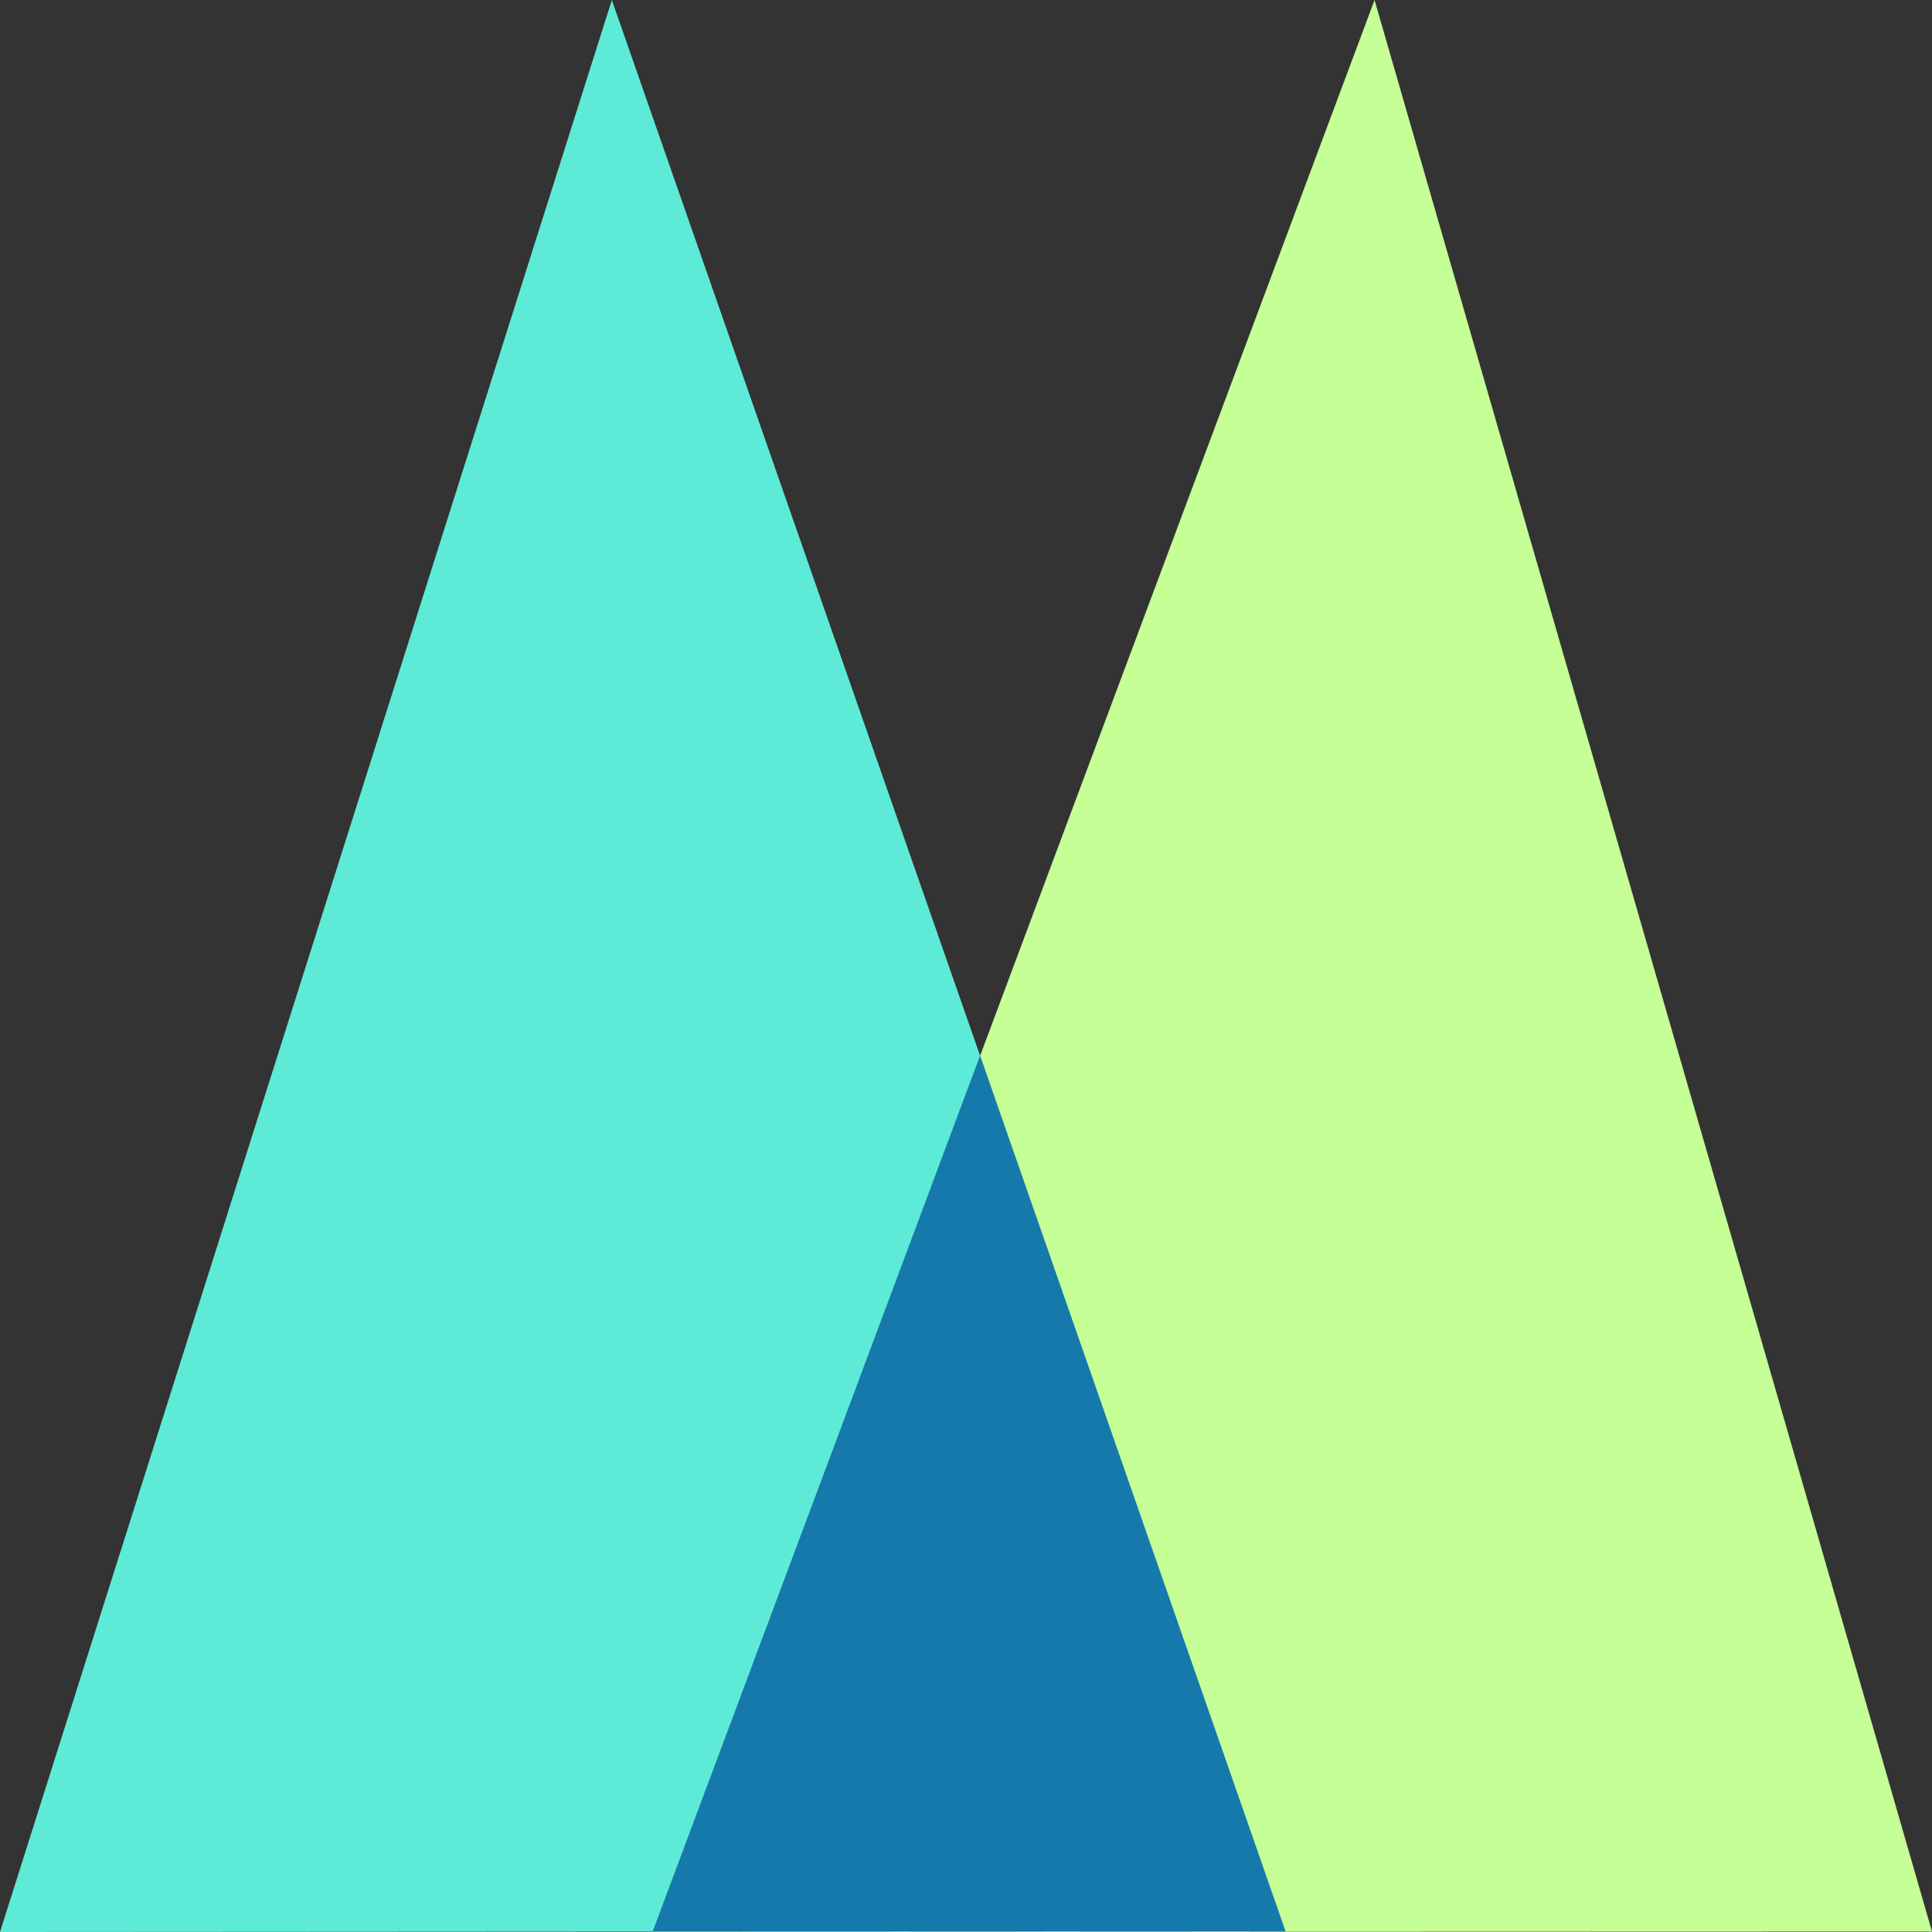 <?xml version="1.0" encoding="UTF-8" standalone="no"?>
<!-- Created with Inkscape (http://www.inkscape.org/) -->

<svg
   width="80mm"
   height="80mm"
   viewBox="0 0 80 80"
   version="1.1"
   id="svg1"
   xml:space="preserve"
   xmlns="http://www.w3.org/2000/svg"
   xmlns:svg="http://www.w3.org/2000/svg"><rect x="0" y="0" width="80" height="80" fill="#333333" stroke="none"/><defs
     id="defs1" /><g
     id="layer2"
     transform="translate(-9.525,-0.529)"><path
       style="fill:#c5ff95;fill-opacity:1;stroke-width:0.206"
       d="M 36.554,80.529 66.442,0.529 89.525,80.513 Z"
       id="path2" /><path
       style="fill:#5debd7;fill-opacity:1;stroke-width:0.206"
       d="M 9.525,80.529 34.86,0.529 62.754,80.498 Z"
       id="path1" /><path
       style="fill:#1679ab;fill-opacity:1;stroke-width:0.207"
       d="M 36.55,80.51 50.108,44.238 62.756,80.501 Z"
       id="path3" /></g></svg>
